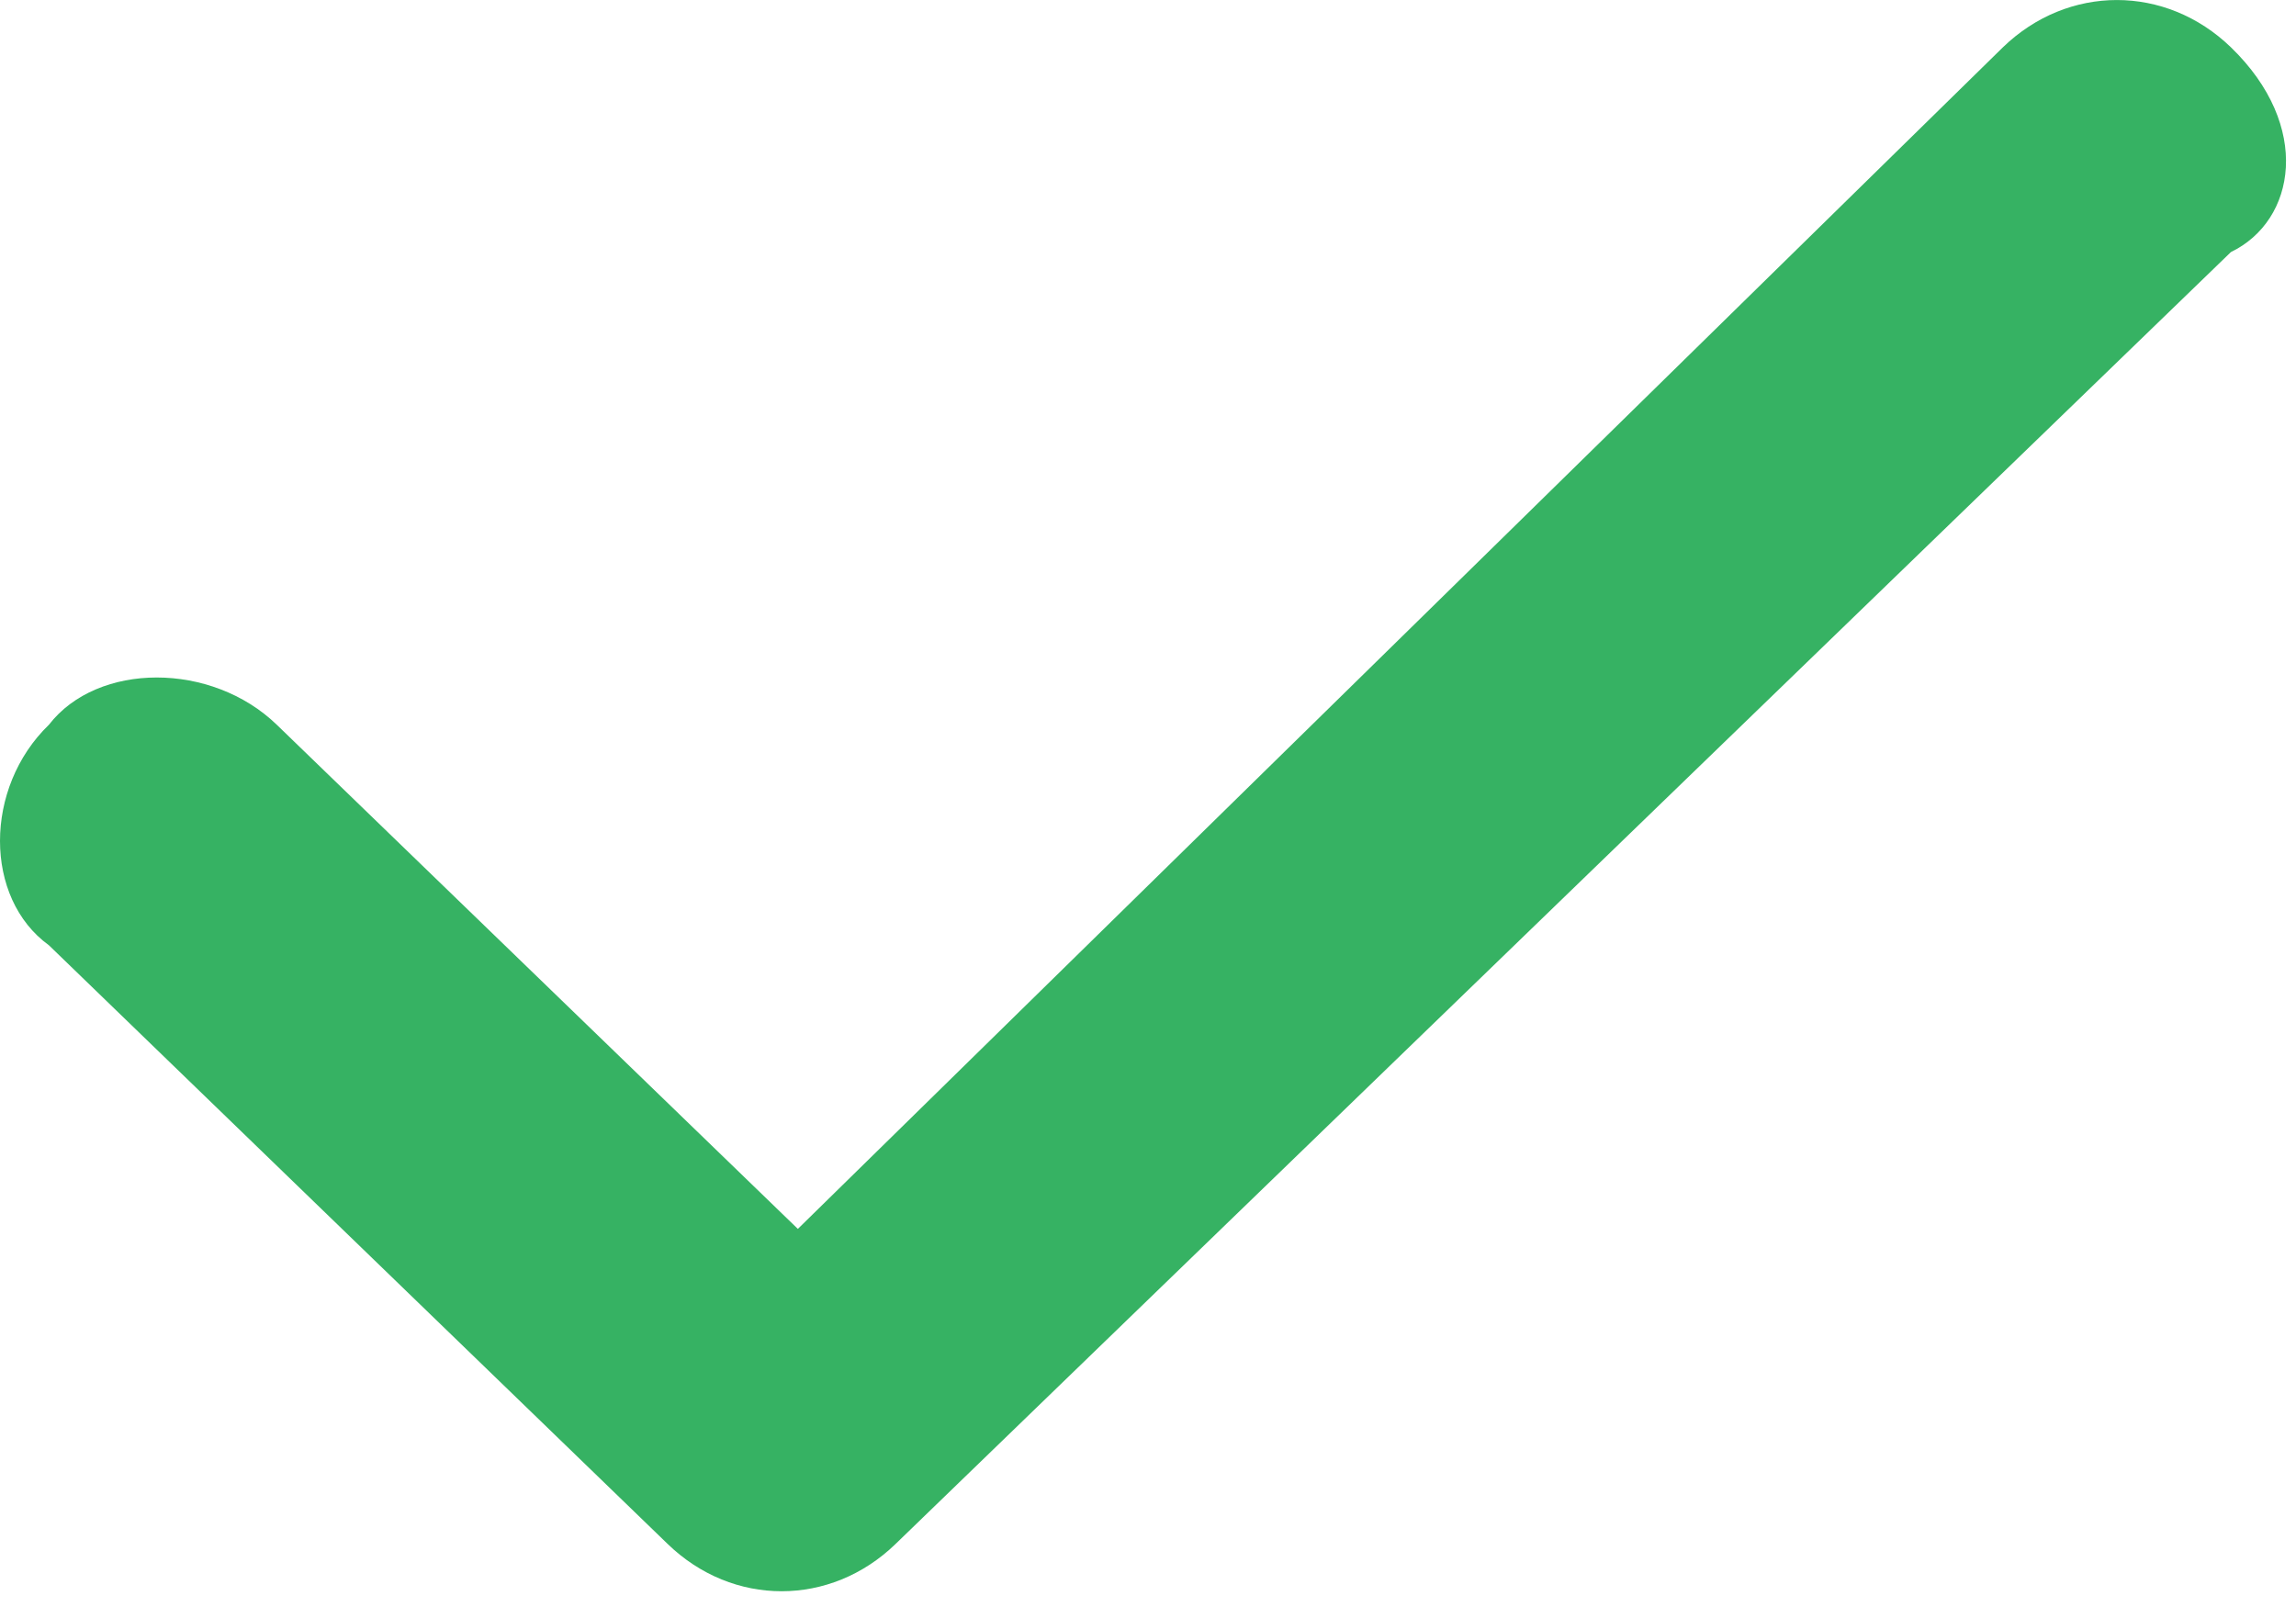 <svg width="20" height="14" viewBox="0 0 20 14" fill="none" xmlns="http://www.w3.org/2000/svg">
<path d="M19.433 0.412C18.865 -0.137 18.014 -0.137 17.447 0.412L6.95 10.706L2.411 6.314C1.844 5.765 0.851 5.765 0.426 6.314C-0.142 6.863 -0.142 7.824 0.426 8.235L5.816 13.451C6.383 14 7.234 14 7.801 13.451L19.433 2.196C20 1.922 20.142 1.098 19.433 0.412C19.575 0.412 19.575 0.412 19.433 0.412Z" fill="#36B263"/>
</svg>
